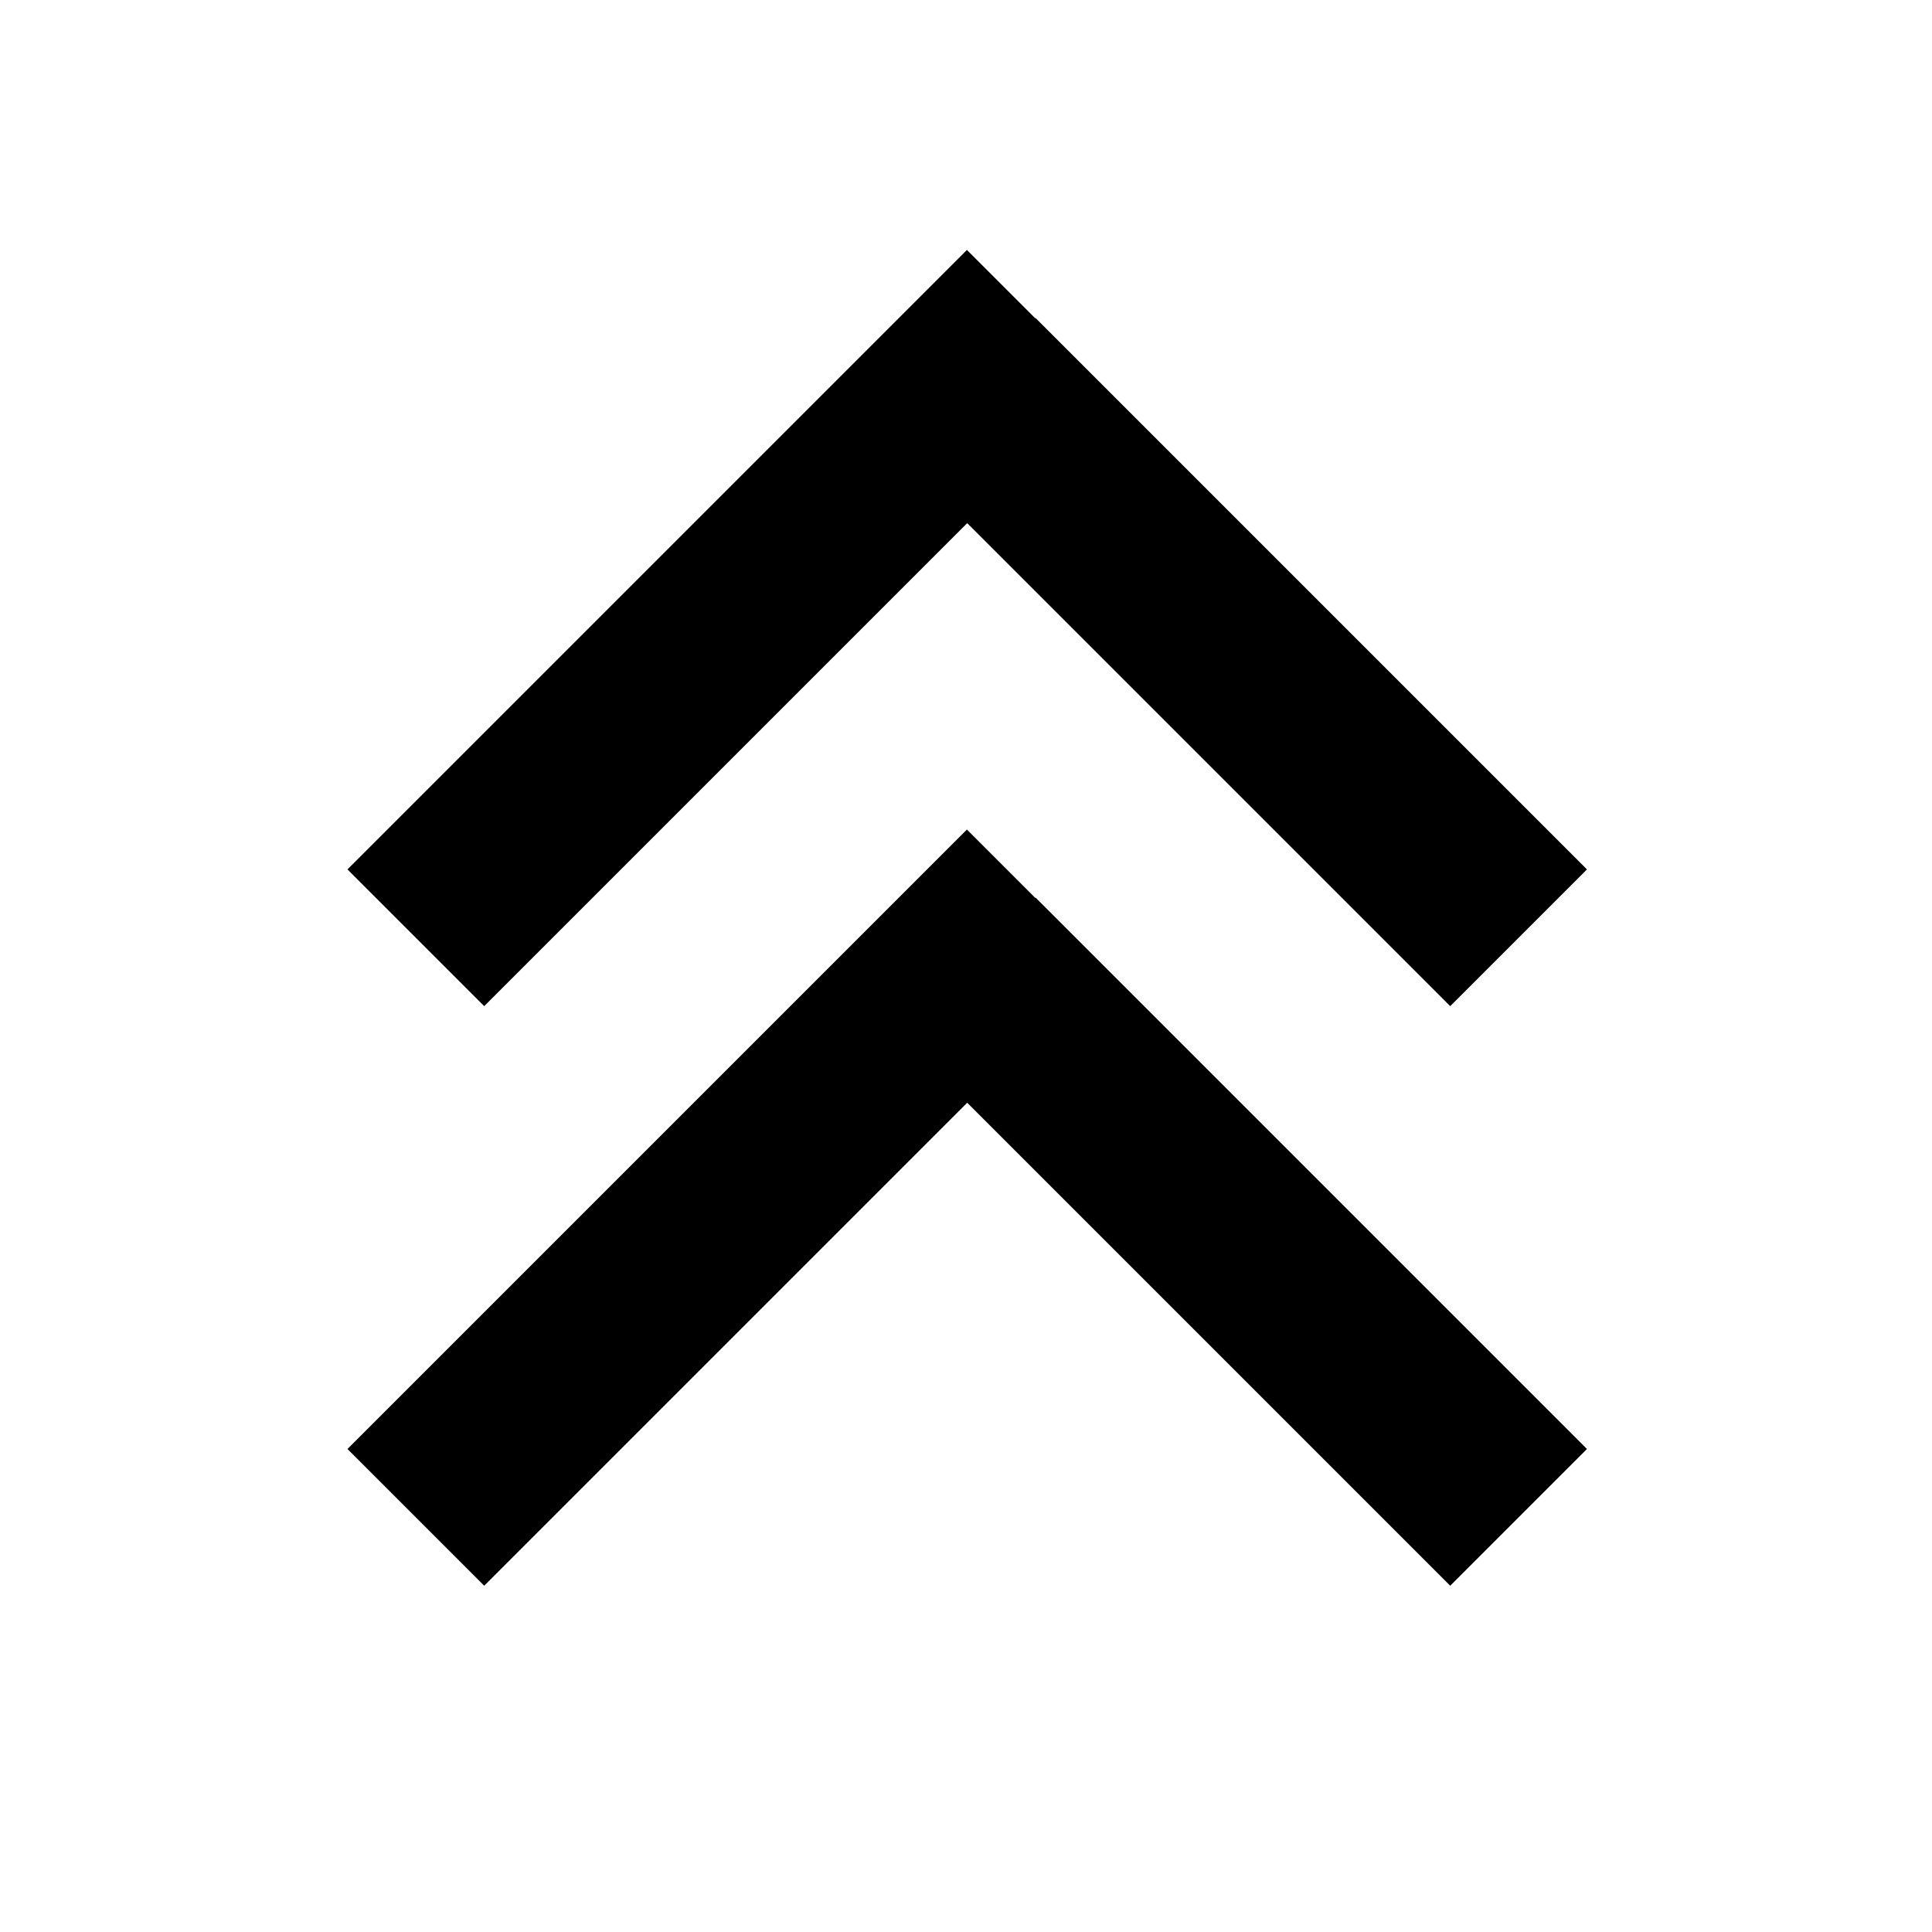 <svg xmlns="http://www.w3.org/2000/svg" viewBox="0 0 640 640"><!--! Font Awesome Pro 7.1.0 by @fontawesome - https://fontawesome.com License - https://fontawesome.com/license (Commercial License) Copyright 2025 Fonticons, Inc. --><path fill="currentColor" d="M342.9 105.4L320.3 82.8L297.7 105.4L137.7 265.4L115.1 288L160.4 333.3L183 310.7L320.4 173.3L457.8 310.7L480.4 333.3L525.7 288L503.1 265.4L343.1 105.4zM342.9 297.4L320.3 274.8L297.7 297.4L137.7 457.4L115.1 480L160.4 525.3L183 502.7L320.4 365.3L457.8 502.7L480.4 525.3L525.7 480L343.1 297.4z"/></svg>
